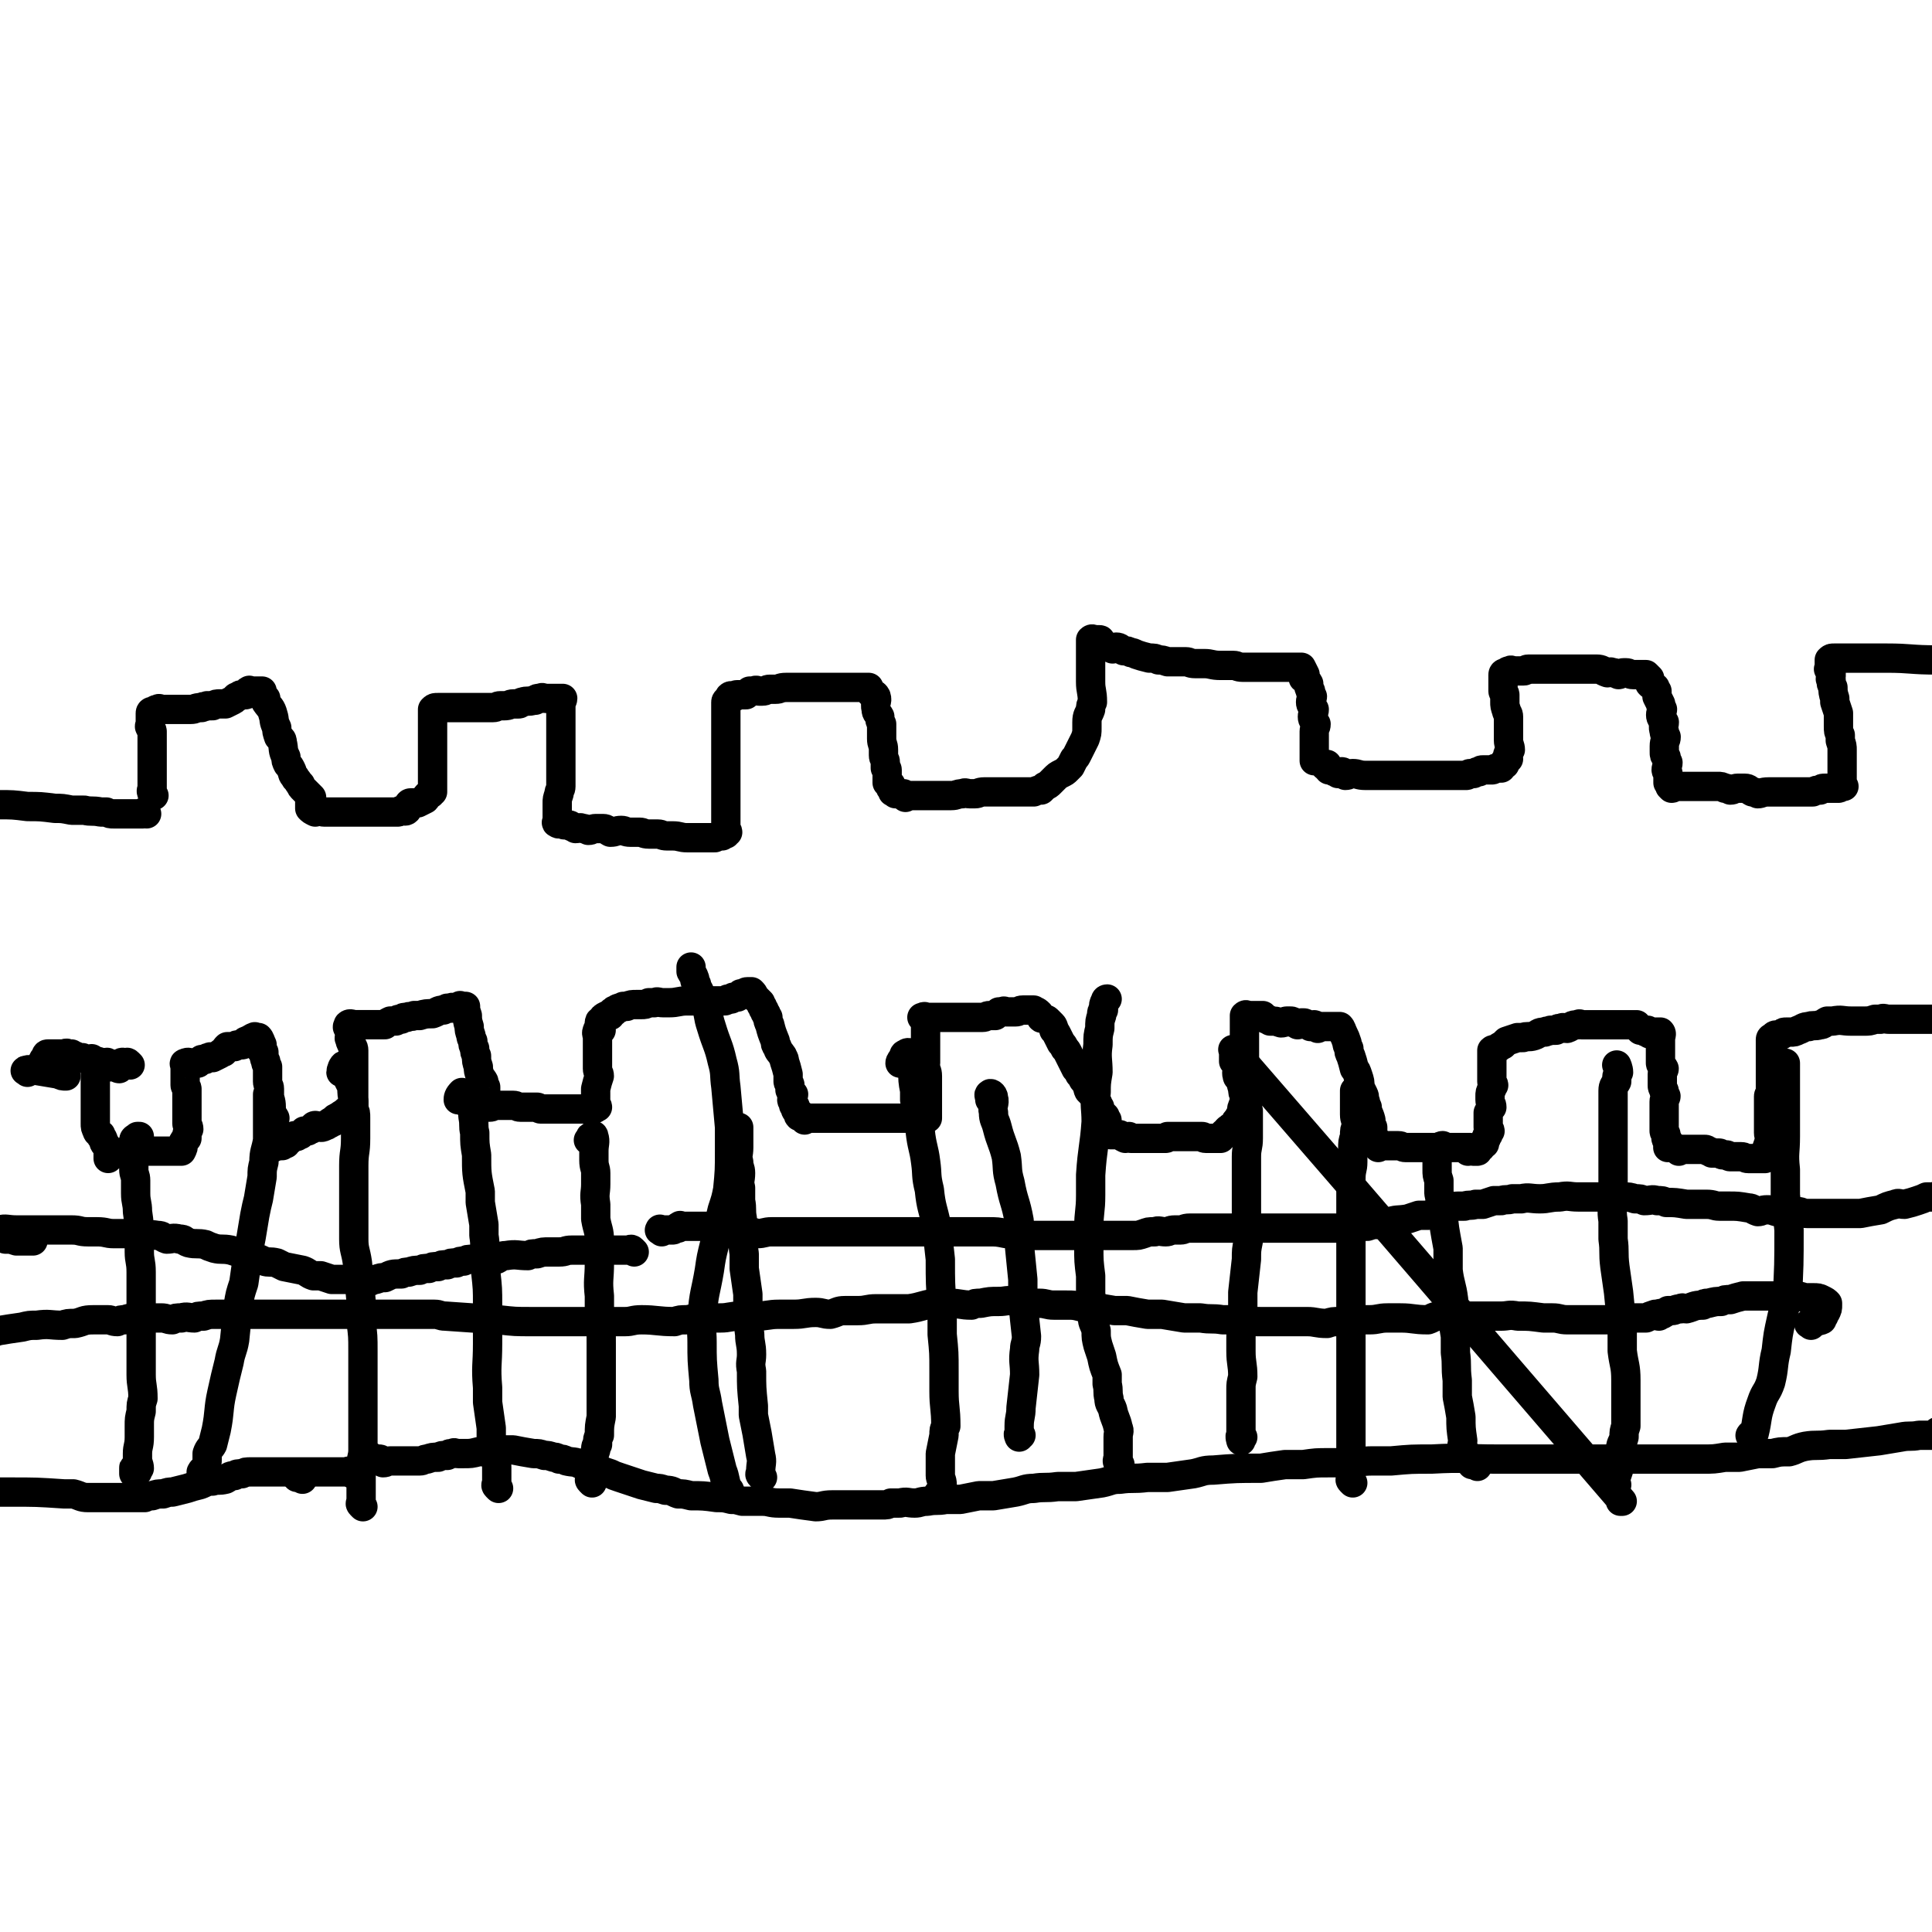 <svg viewBox='0 0 1054 1054' version='1.1' xmlns='http://www.w3.org/2000/svg' xmlns:xlink='http://www.w3.org/1999/xlink'><g fill='none' stroke='#000000' stroke-width='16' stroke-linecap='round' stroke-linejoin='round'><path d='M15,585c-1,-1 -2,-1 -1,-1 2,-1 3,0 6,0 6,1 6,1 12,2 2,1 2,1 4,1 '/><path d='M71,581c-1,-1 -1,-1 -1,-1 -1,-1 -1,0 -1,0 -2,0 -2,-1 -3,0 -1,1 0,2 -1,3 -1,0 -1,-1 -2,-1 -1,0 -1,0 -1,0 -1,0 -1,0 -1,0 -1,0 -1,0 -1,0 -1,0 -1,0 -2,0 -1,0 -1,0 -1,0 -1,0 -1,-1 -1,-1 -2,-2 -2,-2 -4,-2 -1,-1 -1,-1 -2,-1 0,-1 0,0 0,0 -3,0 -3,0 -5,-1 -2,0 -2,0 -4,-1 -1,0 -1,0 -2,-1 -1,0 -1,0 -2,0 -1,-1 -1,0 -2,0 -1,0 -1,0 -2,0 0,0 0,0 -1,0 0,0 0,0 0,0 -1,0 -1,0 -1,0 -1,0 -1,0 -1,0 -1,0 -1,0 -2,0 -1,0 -1,0 -1,0 -1,0 -1,0 -1,0 -1,0 -1,1 -1,2 -1,1 -2,1 -1,2 0,1 1,1 2,1 '/><path d='M60,581c-1,-1 -1,-1 -1,-1 -1,-1 -1,0 -1,0 -1,0 -1,0 -2,0 -1,0 -1,0 -1,0 -1,0 -1,0 -1,0 -1,0 -2,0 -2,0 -1,1 0,1 0,2 0,2 0,2 0,3 0,1 0,1 0,2 0,2 0,2 0,4 0,2 0,2 0,4 0,1 0,1 0,3 0,1 0,1 0,3 0,3 0,3 0,6 0,1 0,1 0,3 0,1 0,1 0,3 0,2 0,2 1,4 0,1 1,1 2,2 0,1 0,1 1,2 1,2 0,2 2,4 0,1 1,1 2,3 0,0 -1,0 -1,1 0,0 0,0 0,1 0,0 0,0 0,1 0,0 0,0 0,1 0,0 1,-1 1,-1 0,-1 0,-1 0,-1 0,-1 1,0 2,0 0,0 0,-1 0,-1 1,0 1,0 3,0 0,0 0,0 1,0 0,0 0,0 1,0 1,0 0,-1 2,-1 0,0 0,0 1,0 0,0 0,0 1,0 1,0 1,0 3,0 0,0 0,0 1,0 1,0 1,0 2,0 1,0 1,0 2,0 2,0 2,0 3,0 1,0 1,0 2,0 1,0 1,0 2,0 1,0 1,0 2,0 1,0 1,0 2,0 1,0 1,0 2,0 0,0 0,0 1,0 0,0 0,0 1,0 0,0 0,0 1,0 0,0 0,0 1,0 1,0 1,0 2,0 0,0 0,0 1,0 0,0 0,0 0,0 1,-2 1,-2 1,-4 0,0 0,0 0,-1 0,0 0,0 0,0 1,-2 1,-1 2,-2 0,-3 0,-3 1,-5 0,-2 -1,-2 -1,-3 0,-1 0,-1 0,-2 0,-1 0,-1 0,-2 0,-1 0,-1 0,-2 0,-4 0,-4 0,-8 0,0 0,0 0,0 0,-2 0,-2 0,-3 0,-1 0,-1 0,-2 0,-1 -1,-1 -1,-2 0,-1 0,-1 0,-2 0,-1 0,-1 0,-2 0,-1 0,-1 0,-2 0,-1 0,-1 0,-2 0,0 0,0 0,0 0,-1 0,-1 0,-2 0,-1 -1,-2 0,-2 2,-1 2,0 5,0 1,0 1,0 2,0 1,-1 1,-1 2,-2 1,0 1,0 2,0 1,-1 1,-1 2,-1 1,-1 1,0 2,0 2,-1 2,-1 4,-2 1,-1 1,-1 2,-1 1,-2 1,-2 2,-3 1,0 1,0 2,0 1,0 1,0 2,0 1,-1 1,-1 2,-1 1,0 1,0 2,0 1,0 1,-1 2,-2 0,0 0,0 1,0 0,-1 0,0 1,0 0,0 0,-1 1,-1 0,-1 0,0 1,-1 0,0 0,0 1,0 0,-1 0,0 1,0 0,0 0,0 0,0 1,0 1,0 1,0 1,1 1,2 2,4 0,1 -1,1 -1,2 0,1 1,1 2,2 0,2 0,3 1,5 0,1 0,1 1,3 0,2 0,2 0,5 0,1 0,1 0,3 0,2 1,2 1,4 0,1 0,1 0,3 0,3 1,3 1,7 0,1 0,1 0,3 0,1 1,1 2,3 0,0 -1,0 -1,1 0,1 0,1 0,2 0,1 0,1 0,2 0,1 0,1 0,2 0,0 0,0 0,1 0,0 0,0 0,1 0,0 0,0 0,1 0,0 0,0 0,1 0,1 0,1 0,2 0,0 0,0 0,1 0,1 -1,2 0,2 1,0 1,-1 3,-1 0,0 0,0 1,0 0,0 0,0 1,0 0,0 0,0 1,-1 0,0 0,0 1,0 1,-2 1,-1 2,-2 1,-1 1,-1 2,-2 1,-1 1,0 2,0 1,-1 1,-1 2,-1 1,-1 1,-1 2,-2 1,0 1,0 2,0 1,-1 1,-1 2,-1 1,-1 1,-2 2,-2 1,0 1,1 3,1 1,0 1,0 3,-1 1,0 0,-1 1,-1 0,0 0,0 1,0 0,-1 0,-1 1,-1 0,-1 0,0 1,0 0,0 0,-1 1,-2 0,0 0,0 1,0 0,-1 1,-1 2,-1 0,-1 0,-1 1,-1 0,-1 0,0 1,-1 0,0 0,0 1,0 0,-1 0,-1 0,-1 1,-1 1,0 2,0 0,0 0,0 0,0 1,0 1,0 1,0 1,-2 1,-2 1,-5 0,-1 0,-1 0,-1 0,-2 0,-2 0,-3 0,-1 0,-1 0,-2 0,-2 0,-2 0,-5 0,-1 0,-1 0,-2 0,-3 0,-3 0,-6 0,-1 0,-1 0,-3 0,-2 0,-2 0,-4 0,-1 0,-1 0,-2 0,-2 -1,-2 -1,-3 -1,-2 -1,-2 -1,-3 -1,-1 0,-1 0,-2 0,-1 0,-1 0,-2 0,-1 0,-1 -1,-2 0,0 0,0 0,0 -1,-1 0,-1 0,-2 0,0 0,0 0,0 1,-1 2,0 4,0 0,0 0,0 1,0 0,0 0,0 1,0 0,0 0,0 1,0 1,0 1,0 2,0 4,0 4,0 8,0 1,0 1,0 3,0 1,-1 1,-1 3,-2 1,0 1,0 3,0 1,-1 1,-1 3,-1 1,-1 1,-1 3,-1 2,-1 2,0 4,-1 1,0 1,0 3,0 3,-1 4,-1 7,-1 3,-1 3,-2 6,-2 1,-1 1,0 2,-1 1,0 1,0 2,0 1,-1 1,0 2,0 1,0 1,0 2,0 1,0 0,-1 1,-1 0,-1 0,0 1,0 0,0 0,0 1,0 0,0 0,0 1,0 0,2 0,2 1,5 0,2 0,3 1,6 0,2 0,2 1,5 0,1 0,1 1,3 0,2 0,2 1,4 0,2 0,2 1,4 0,3 0,3 1,6 0,2 0,2 1,5 0,1 1,1 2,3 0,1 0,1 1,3 0,1 0,1 0,2 0,1 0,1 0,2 0,1 1,1 1,2 0,1 0,1 0,2 0,1 1,0 2,1 0,0 -1,0 -1,1 0,0 0,0 0,1 2,0 2,-1 4,-1 1,0 1,0 2,0 1,0 1,0 3,0 1,0 1,0 2,0 1,0 1,0 2,0 2,0 2,1 4,1 1,0 1,0 3,0 1,0 1,0 3,0 1,0 1,0 3,0 1,0 1,1 2,1 1,0 1,0 2,0 3,0 3,0 6,0 2,0 2,0 4,0 1,0 1,0 3,0 0,0 0,0 1,0 0,0 0,0 1,0 2,0 2,0 4,0 0,0 0,0 1,0 0,0 0,0 1,0 0,0 0,0 1,0 0,0 0,0 1,0 0,0 0,0 1,0 0,0 0,0 1,0 1,0 1,0 2,0 1,0 1,-1 2,-1 0,-1 -1,-1 -1,-1 0,-1 0,-1 0,-1 0,-1 0,-1 0,-2 0,-1 0,-1 0,-2 0,-1 0,-1 0,-2 0,-1 0,-1 0,-2 1,-4 1,-4 2,-7 0,-2 -1,-2 -1,-4 0,-1 0,-1 0,-2 0,-2 0,-2 0,-4 0,-1 0,-1 0,-2 0,-3 0,-3 0,-6 0,-1 0,-1 0,-1 0,-1 0,-1 0,-2 0,-2 -1,-2 0,-4 0,-1 1,0 2,0 0,-1 -1,-1 -1,-1 0,-1 0,-2 0,-2 0,-2 0,-2 1,-2 1,-2 1,-2 3,-3 0,0 0,0 1,0 0,0 0,0 1,0 0,-1 0,-1 1,-2 0,0 0,0 1,0 0,-1 0,-1 1,-1 1,-1 1,-1 2,-1 1,-1 1,0 2,-1 1,0 1,0 2,0 2,-1 3,-1 5,-1 1,0 1,0 3,0 2,0 2,0 4,-1 1,0 1,0 3,0 2,-1 2,0 5,0 1,0 1,0 3,0 5,0 5,-1 10,-1 1,0 1,0 3,0 3,0 3,0 6,0 1,0 1,0 2,0 0,0 0,0 1,0 2,0 2,0 4,0 2,0 2,0 4,0 1,0 1,0 2,-1 1,0 1,0 2,0 1,-1 1,-1 1,-1 1,0 1,0 2,0 1,0 1,-1 2,-1 0,-1 0,-1 1,-1 0,0 0,0 1,0 1,0 0,-1 2,-1 0,0 1,0 2,0 0,0 0,0 0,0 2,2 1,2 3,4 0,0 0,0 1,1 0,0 0,0 1,1 0,1 0,1 1,2 0,1 0,1 1,2 0,1 0,1 1,2 0,1 0,1 1,2 0,2 0,2 1,4 1,4 1,4 3,9 0,1 0,2 1,3 1,3 1,2 3,5 0,1 1,1 1,3 1,3 1,3 2,7 0,2 0,2 0,4 0,1 1,1 1,2 0,1 0,1 0,2 0,1 0,1 1,2 0,0 0,0 1,1 0,1 -1,1 -1,3 0,1 1,0 1,2 0,0 0,0 0,1 0,0 1,0 1,1 0,0 0,0 0,1 0,1 1,1 1,2 1,1 0,1 1,2 1,0 1,-1 1,-1 1,1 1,2 2,3 0,0 0,-1 1,-1 0,0 1,0 2,0 1,0 1,0 2,0 0,0 0,0 1,0 0,0 0,0 1,0 0,0 0,0 1,0 1,0 1,0 2,0 2,0 2,0 4,0 5,0 5,0 9,0 3,0 3,0 5,0 1,0 1,0 3,0 1,0 1,0 3,0 1,0 1,0 3,0 0,0 0,0 1,0 2,0 2,0 3,0 1,0 1,0 2,0 2,0 2,0 3,0 2,0 2,0 4,0 1,0 1,0 3,0 1,0 1,0 2,0 2,0 2,0 4,0 1,0 1,0 2,0 1,0 1,0 2,0 0,0 0,0 1,0 0,0 0,0 1,0 1,0 1,0 2,0 0,0 0,0 0,-1 0,-1 0,-1 0,-2 0,0 0,0 0,0 0,-1 0,-1 0,-2 0,0 0,0 0,0 0,-2 0,-2 0,-4 0,-3 0,-3 0,-6 0,-1 0,-1 0,-2 0,-2 0,-2 0,-3 0,-2 0,-2 0,-3 0,-3 -1,-3 -1,-5 -1,-1 0,-1 0,-2 0,-3 0,-3 0,-6 0,-2 0,-2 0,-4 0,-1 0,-1 0,-2 0,-1 0,-1 0,-2 0,-1 0,-1 0,-2 0,-1 0,-1 0,-1 0,-1 0,-1 0,-2 0,-1 0,-1 0,-2 0,-1 0,-1 0,-2 0,0 0,0 0,0 0,-1 0,-1 0,-2 0,0 0,0 0,0 -1,-1 -1,0 -1,0 -1,0 -1,0 -1,0 1,0 2,0 4,0 0,0 0,0 1,0 0,0 0,0 1,0 1,0 1,0 2,0 2,0 2,0 4,0 2,0 2,0 4,0 2,0 2,0 4,0 1,0 1,0 3,0 3,0 3,0 6,0 1,0 1,0 3,0 0,0 0,0 1,0 2,0 2,-1 4,-1 1,0 1,0 3,0 1,-1 1,-1 2,-2 1,0 1,0 2,0 1,-1 1,0 2,0 1,0 1,0 2,0 2,0 2,0 3,0 2,0 2,-1 4,-1 2,0 2,0 4,0 1,0 1,0 2,0 1,1 1,0 3,2 0,0 0,1 1,2 0,1 1,0 2,1 1,0 1,0 2,1 1,1 1,1 2,2 1,1 1,2 1,3 1,1 1,1 2,3 1,2 1,2 2,4 1,1 1,1 2,3 1,1 1,1 2,3 1,2 1,2 2,4 1,2 1,2 2,4 1,1 1,1 2,3 1,1 1,1 2,3 1,1 1,1 2,3 1,1 0,1 1,3 0,0 0,0 1,1 1,1 1,1 2,2 1,2 1,2 2,4 0,1 0,1 1,2 0,0 0,0 0,1 0,0 0,0 0,1 0,1 0,1 1,2 1,0 1,0 2,1 0,0 0,1 0,2 0,0 1,0 1,0 0,1 0,1 0,2 0,1 0,1 0,3 0,0 0,0 0,1 1,0 2,0 3,1 0,0 -1,0 -1,1 0,0 0,0 0,0 1,0 1,0 3,0 0,0 0,0 0,0 1,0 1,0 2,0 0,0 0,0 0,0 1,1 1,1 3,2 0,0 1,-1 2,-1 0,0 0,1 1,1 0,0 0,0 1,0 0,0 0,0 1,0 1,0 1,0 2,0 1,0 1,0 2,0 1,0 1,0 2,0 1,0 1,0 2,0 1,0 1,0 2,0 1,0 1,0 2,0 3,0 3,0 5,0 1,0 1,-1 1,-1 1,0 1,0 2,0 1,0 1,0 2,0 1,0 1,0 2,0 1,0 1,0 2,0 1,0 1,0 2,0 1,0 1,0 2,0 0,0 0,0 1,0 1,0 1,0 2,0 1,0 1,0 2,0 0,0 0,0 1,0 0,0 0,0 1,0 1,0 0,1 2,1 0,0 0,0 1,0 0,0 0,0 1,0 0,0 0,0 1,0 0,0 0,0 1,0 1,0 1,0 2,0 1,0 1,0 2,0 0,0 0,-1 1,-1 0,-1 0,-1 1,-2 0,0 0,0 1,0 0,-1 0,-1 1,-2 0,0 0,0 1,0 0,-1 0,-1 1,-1 1,-1 1,-1 2,-2 0,-1 0,-1 1,-2 0,0 0,0 1,0 0,-2 0,-2 1,-3 0,-1 0,-1 1,-2 0,-1 -1,-1 0,-2 0,-1 0,-1 1,-2 0,-2 0,-2 0,-4 0,-1 0,-1 0,-2 0,-1 0,-1 0,-2 0,-2 0,-2 0,-4 0,-2 0,-2 0,-5 0,-1 0,-1 0,-2 0,-1 0,-1 0,-2 0,-2 0,-2 0,-4 0,-1 0,-1 0,-2 0,-1 0,-1 0,-2 0,-2 0,-2 0,-4 0,-1 0,-1 0,-2 0,0 0,0 0,0 0,-1 0,-1 0,-2 0,0 0,0 0,0 0,-1 0,-1 0,-1 0,-1 0,-1 0,-1 0,-1 0,-1 0,-2 0,-1 0,-1 0,-2 0,0 0,0 0,0 0,-1 0,-1 0,-2 0,0 0,0 0,0 0,-1 0,-1 0,-2 0,0 0,0 0,0 0,-1 0,-1 0,-1 1,-1 1,0 3,0 2,0 2,0 5,0 1,0 1,0 2,0 1,1 1,1 2,2 1,0 1,0 2,1 3,0 3,0 6,1 2,0 2,-1 3,-1 1,0 1,0 2,0 1,0 1,0 2,1 1,0 1,0 2,1 1,0 1,-1 2,-1 0,0 0,0 1,0 1,0 1,0 2,1 1,0 1,0 2,1 1,0 1,-1 2,-1 1,0 0,1 2,2 0,0 0,-1 1,-1 0,0 0,0 1,0 0,0 0,0 1,0 0,0 0,0 1,0 0,0 0,0 1,0 0,0 0,0 1,0 0,0 0,0 1,0 0,0 0,0 1,0 0,0 0,0 1,0 0,0 0,0 1,0 0,0 0,0 1,0 0,0 0,0 1,0 1,1 1,2 2,4 1,2 1,2 2,5 0,1 0,1 1,3 0,2 0,2 1,4 1,3 1,3 2,7 1,1 1,1 2,4 1,3 1,3 1,6 1,2 1,2 2,4 1,2 0,2 1,4 0,1 0,1 1,3 0,3 1,3 2,7 0,1 -1,1 0,2 0,1 0,1 1,2 0,2 0,2 0,4 0,1 0,1 1,3 1,0 1,0 2,1 0,0 -1,0 -1,1 0,0 1,0 1,1 0,0 0,0 0,1 0,0 0,-1 1,-1 1,0 1,0 1,0 1,0 1,0 1,0 1,0 1,0 1,0 1,0 1,0 3,0 0,0 0,0 1,0 0,0 0,0 1,0 0,0 0,0 1,0 0,0 0,0 1,0 2,0 2,1 4,1 1,0 1,0 2,0 1,0 1,0 2,0 2,0 2,0 4,0 0,0 0,0 1,0 0,0 0,0 1,0 1,0 1,0 2,0 2,0 2,0 4,0 1,0 1,0 2,0 1,0 1,0 2,0 2,0 2,0 4,0 1,0 1,0 2,0 0,0 0,0 1,0 1,0 1,0 2,0 1,0 1,0 2,0 0,0 0,0 1,0 0,0 0,0 1,0 0,0 0,0 1,0 0,0 0,0 1,0 0,1 -1,1 -1,2 1,0 2,-1 3,-1 0,0 -1,1 0,1 0,0 0,0 1,0 0,0 0,0 0,0 1,0 1,0 1,0 1,0 0,-1 0,-1 0,-1 1,-1 2,-1 0,-1 0,-1 1,-2 0,0 0,0 1,0 0,-2 0,-2 1,-3 0,-1 0,-1 1,-2 0,-1 0,-1 1,-2 0,-1 -1,-1 -1,-2 0,-2 0,-2 0,-4 0,-1 0,-1 0,-3 0,0 0,-1 0,-1 1,-2 1,-2 2,-3 0,-2 -1,-2 -1,-4 0,-1 0,-1 0,-2 0,-2 0,-2 1,-4 0,-1 0,-1 1,-2 0,-1 -1,-1 -1,-2 0,-2 0,-2 0,-3 0,-1 0,-1 0,-2 0,-1 0,-1 0,-2 0,-2 0,-2 0,-4 0,0 0,0 0,0 0,-2 0,-2 0,-3 0,-1 0,-1 0,-1 0,-1 0,-1 0,-2 0,0 0,0 0,0 1,-1 1,0 3,-1 1,-1 1,-1 3,-2 1,-1 1,-1 2,-2 3,-1 3,-1 6,-2 1,0 1,0 3,0 2,-1 3,0 6,-1 3,-1 2,-2 6,-2 1,-1 1,0 3,-1 1,0 1,0 3,0 1,-1 1,-1 3,-1 1,-1 1,0 3,0 3,-1 2,-2 6,-2 1,-1 1,0 2,0 1,0 1,0 2,0 1,0 1,0 2,0 1,0 1,0 2,0 1,0 1,0 2,0 1,0 1,0 2,0 1,0 1,0 2,0 1,0 1,0 2,0 1,0 1,0 3,0 0,0 0,0 1,0 2,0 2,0 4,0 2,0 2,0 4,0 0,0 0,0 1,0 0,0 0,0 1,0 1,0 1,0 2,0 0,0 0,1 1,2 0,0 0,0 1,1 0,0 1,-1 2,0 0,0 0,0 1,1 0,0 0,-1 1,-1 0,0 0,1 1,2 0,0 0,-1 1,-1 0,0 0,0 1,0 1,0 1,0 2,0 0,0 0,0 1,0 0,0 0,0 0,0 1,0 1,0 1,0 1,1 0,2 0,4 0,0 0,0 0,1 0,0 0,0 0,1 0,2 0,2 0,4 0,3 0,3 0,7 0,1 1,1 2,3 0,1 -1,1 -1,3 0,1 0,1 0,3 0,1 0,1 0,3 0,1 0,1 1,3 0,1 0,1 1,3 0,1 -1,1 -1,3 0,1 0,1 0,3 0,1 0,1 0,3 0,1 0,1 0,3 0,0 0,0 0,1 0,1 0,1 0,2 0,1 0,1 0,2 0,1 0,1 0,2 0,1 1,1 1,2 0,1 0,1 0,2 0,1 1,0 1,1 0,0 0,0 0,1 0,1 0,1 0,2 0,0 0,0 0,1 0,0 0,-1 1,-1 0,0 1,0 1,0 1,0 1,1 2,1 0,0 0,0 1,1 0,0 0,0 1,1 0,0 0,-1 1,-1 0,0 0,0 1,0 1,0 1,0 2,0 0,0 0,0 1,0 0,0 0,0 1,0 0,0 0,0 1,0 1,0 1,0 2,0 1,0 1,0 2,0 2,0 2,0 3,0 1,0 1,0 2,1 1,0 1,0 2,1 1,0 1,0 2,0 1,0 1,0 2,0 1,0 1,1 2,1 1,0 1,0 2,0 1,0 1,1 2,1 1,0 1,0 2,0 2,0 2,0 4,0 2,0 2,1 4,1 1,0 1,0 2,0 1,0 1,0 2,0 1,0 1,0 2,0 0,0 0,0 1,0 0,0 0,0 1,0 0,0 0,0 1,0 0,0 0,0 0,0 1,-1 1,-1 1,-3 0,-1 0,-1 0,-1 0,-2 0,-2 1,-4 0,-1 0,-1 1,-2 0,-2 -1,-2 -1,-4 0,-1 0,-1 0,-3 0,-2 0,-2 0,-3 0,-1 0,-1 0,-2 0,-2 0,-2 0,-4 0,-1 0,-1 0,-2 0,-2 0,-2 0,-4 0,-1 0,-1 0,-2 0,-1 1,-1 2,-2 0,-1 -1,-1 -1,-2 0,-1 0,-1 0,-2 0,-1 0,-1 0,-2 0,-2 0,-2 0,-3 0,-1 0,-1 0,-2 0,-1 0,-1 0,-2 0,-1 0,-1 0,-2 0,-1 0,-1 0,-2 0,-1 0,-1 0,-2 0,0 0,0 0,-1 0,0 0,0 0,0 0,-1 0,-1 0,-2 0,-1 0,-1 0,-2 0,-1 0,-1 0,-2 0,0 0,0 0,0 0,-1 0,-1 0,-1 0,0 0,0 0,-1 0,-1 0,-1 0,-1 0,-1 1,-1 1,-1 1,-1 1,0 1,-1 0,0 0,0 0,0 1,-1 2,0 3,0 1,0 1,-1 2,-1 0,-1 0,-1 2,-1 0,0 1,0 2,0 2,0 2,0 4,-1 3,-1 3,-2 6,-2 2,-1 3,0 6,-1 2,0 2,-1 4,-2 1,0 1,0 3,0 5,-1 5,0 10,0 2,0 2,0 4,0 1,0 1,0 3,0 3,0 3,0 6,-1 1,0 1,0 3,0 2,-1 2,0 5,0 4,0 4,0 8,0 1,0 1,0 3,0 4,0 4,0 8,0 1,0 1,0 3,0 1,0 1,0 3,0 3,0 3,0 6,0 3,0 4,0 6,0 0,0 -1,0 -2,-1 '/><path d='M80,444c-1,-1 -1,-2 -1,-1 -1,0 -1,0 -1,1 0,0 0,0 0,0 -2,0 -2,0 -3,0 -2,0 -2,0 -3,0 -2,0 -2,0 -3,0 -1,0 -1,0 -2,0 -2,0 -3,0 -5,0 -2,0 -2,0 -4,-1 -1,0 -1,0 -3,0 -5,-1 -5,0 -9,-1 -4,0 -4,0 -7,0 -5,-1 -5,-1 -9,-1 -8,-1 -8,-1 -15,-1 -8,-1 -8,-1 -16,-1 -4,0 -4,0 -7,0 -2,0 -2,0 -4,-1 -1,0 -3,0 -3,0 0,-1 1,-1 2,-1 0,-1 0,-1 0,-2 0,-1 0,-1 0,-1 0,-1 0,-1 0,-1 0,-1 0,-1 0,-1 '/><path d='M84,434c-1,-1 -1,-1 -1,-1 -1,-2 0,-2 0,-3 0,-1 0,-1 0,-2 0,-3 0,-3 0,-6 0,-2 0,-2 0,-4 0,-1 0,-1 0,-2 0,-2 0,-2 0,-4 0,-1 0,-1 0,-2 0,-1 0,-1 0,-2 0,-1 0,-1 0,-2 0,-1 0,-1 0,-1 0,-1 0,-1 0,-2 0,-1 0,-1 0,-2 0,-1 0,-1 0,-2 0,-1 -1,-1 -1,-2 -1,-1 0,-1 0,-2 0,-1 0,-1 0,-1 0,-1 0,-1 0,-2 0,-1 0,-1 0,-2 0,0 0,0 0,0 0,-1 0,-1 0,-1 0,-1 1,-1 2,-1 1,-1 1,-1 2,-1 1,-1 1,0 2,0 0,0 0,0 1,0 1,0 1,0 2,0 4,0 4,0 7,0 3,0 3,0 6,0 3,0 2,-1 6,-1 1,-1 1,0 3,-1 1,0 1,0 3,0 2,-1 2,-1 4,-1 1,0 1,0 3,0 2,-1 2,-1 4,-2 2,-1 1,-2 3,-2 1,-1 1,-1 2,-1 1,0 1,0 2,0 1,0 0,-1 1,-1 0,-1 0,-1 1,-1 0,-1 0,0 1,0 0,0 0,0 1,0 0,0 0,0 1,0 0,0 0,0 1,0 1,0 1,0 2,0 0,0 0,0 0,0 1,0 1,0 1,0 0,0 0,1 0,2 0,0 0,0 0,1 1,1 1,0 2,1 0,1 0,1 0,2 2,3 3,3 4,7 1,3 0,3 2,7 0,2 0,2 1,5 1,1 2,1 2,3 1,4 0,4 2,8 0,2 0,2 1,4 1,1 1,1 2,3 1,2 0,2 2,4 0,1 1,1 2,3 0,0 0,0 1,1 0,1 0,1 2,3 0,0 0,0 1,1 0,0 0,0 1,1 0,0 0,0 1,1 0,0 0,0 1,1 0,0 -1,0 -1,0 0,1 0,1 0,2 0,0 0,0 0,0 0,1 0,1 0,1 0,1 0,1 0,3 0,0 0,0 0,0 1,1 1,1 3,2 0,0 0,-1 1,-1 0,0 0,0 1,0 1,0 1,1 3,1 2,0 2,0 4,0 3,0 3,0 5,0 1,0 1,0 3,0 2,0 2,0 5,0 1,0 1,0 3,0 0,0 0,0 1,0 4,0 4,0 8,0 2,0 2,0 5,0 1,0 1,0 3,0 1,0 1,0 3,0 1,0 1,-1 2,-1 1,0 2,1 3,0 0,-1 0,-1 0,-2 1,-1 1,-2 2,-2 1,0 1,0 2,0 1,0 1,0 2,0 2,-1 2,-1 4,-2 1,-1 0,-1 1,-2 1,-1 1,-1 2,-1 0,-1 0,-1 1,-1 0,-1 0,-1 0,-2 0,-2 0,-2 0,-4 0,-3 0,-3 0,-5 0,-3 0,-3 0,-6 0,-3 0,-3 0,-6 0,-2 0,-2 0,-3 0,-3 0,-3 0,-5 0,-2 0,-2 0,-3 0,-1 0,-1 0,-2 0,-1 0,-1 0,-2 0,-1 0,-1 0,-2 0,-1 0,-1 0,-2 0,0 0,0 0,0 0,-1 0,-1 0,-2 0,-1 0,-1 0,-1 1,-1 1,-1 3,-1 0,0 0,0 1,0 0,0 0,0 1,0 1,0 1,0 3,0 2,0 2,0 4,0 2,0 2,0 4,0 1,0 1,0 3,0 0,0 0,0 1,0 1,0 1,0 2,0 3,0 3,0 7,0 2,0 2,0 4,0 2,0 2,-1 4,-1 1,0 1,0 2,0 3,0 3,-1 5,-1 1,0 1,0 3,0 1,0 1,-1 2,-1 3,-1 3,0 6,-1 0,0 0,0 1,0 1,-1 1,-1 2,-1 0,0 0,0 1,0 1,-1 1,0 3,0 0,0 0,0 1,0 1,0 1,0 3,0 1,0 1,0 2,0 0,0 0,0 1,0 0,0 0,0 1,0 0,0 0,0 1,0 0,1 -1,2 -1,4 0,0 0,0 0,1 0,0 0,0 0,1 0,2 0,2 0,4 0,2 0,2 0,4 0,1 0,1 0,3 0,2 0,2 0,4 0,1 0,1 0,3 0,2 0,2 0,4 0,2 0,2 0,4 0,2 0,2 0,5 0,1 0,1 0,3 0,2 0,2 0,4 0,2 0,2 0,4 0,2 -1,2 -1,4 -1,3 -1,3 -1,5 0,1 0,1 0,2 0,2 0,2 0,4 0,1 0,1 0,2 0,1 0,1 0,2 0,0 -1,1 0,1 1,1 1,0 3,0 0,0 0,1 1,1 1,0 1,0 2,0 1,0 1,0 2,1 1,0 1,0 2,1 2,0 2,-1 4,0 1,0 1,0 3,1 2,0 2,-1 4,-1 2,0 2,0 4,0 2,0 2,1 4,2 3,0 3,-1 6,-1 2,0 2,1 5,1 2,0 2,0 5,0 2,0 2,1 5,1 2,0 2,0 5,0 2,0 2,1 5,1 1,0 1,0 3,0 4,0 4,1 8,1 2,0 2,0 4,0 1,0 1,0 3,0 1,0 1,0 3,0 1,0 1,0 3,0 0,0 0,0 0,0 1,0 1,0 2,0 2,-1 2,-1 4,-1 1,-1 1,-1 2,-1 0,-1 0,-1 1,-1 0,-1 -1,-1 -1,-1 0,-2 0,-2 0,-4 0,-4 0,-4 0,-8 0,-1 0,-1 0,-3 0,-6 0,-6 0,-12 0,-4 0,-4 0,-9 0,-3 0,-3 0,-5 0,-6 0,-6 0,-12 0,-2 0,-2 0,-5 0,-1 0,-1 0,-3 0,-2 0,-2 0,-3 0,-1 0,-1 0,-2 0,-1 0,-1 0,-2 0,-1 0,-1 0,-2 0,-1 1,-1 2,-1 0,-1 0,-1 0,-2 0,0 0,0 0,0 1,-1 1,0 3,0 0,0 0,-1 1,-1 0,0 0,0 1,0 1,0 1,0 2,0 0,0 0,0 1,0 0,0 0,0 1,0 1,-1 1,-1 2,-2 1,0 1,0 2,0 2,-1 2,0 3,0 1,0 1,0 2,0 2,0 2,-1 4,-1 1,0 1,0 3,0 3,0 2,-1 6,-1 1,0 1,0 3,0 1,0 1,0 3,0 2,0 2,0 5,0 1,0 1,0 3,0 2,0 2,0 4,0 1,0 1,0 3,0 2,0 2,0 3,0 1,0 1,0 3,0 1,0 1,0 3,0 2,0 2,0 4,0 1,0 1,0 2,0 1,0 1,0 2,0 1,0 1,0 2,0 0,0 0,0 1,0 0,0 0,0 1,0 1,0 1,0 2,0 0,0 0,0 1,0 0,1 0,2 1,3 1,1 2,0 3,2 1,3 -1,3 0,7 0,2 1,2 2,4 0,2 0,2 1,4 0,2 0,2 0,5 0,1 0,1 0,3 0,3 1,3 1,6 0,1 0,1 0,3 0,2 1,2 1,4 0,1 0,1 0,3 0,0 1,0 1,1 0,2 0,2 0,4 0,1 0,2 0,3 0,0 1,0 2,1 0,0 -1,1 0,2 0,0 1,0 2,1 0,0 -1,0 -1,1 0,0 1,0 2,1 0,0 -1,0 0,0 0,0 0,0 1,0 0,0 0,0 0,0 1,0 2,0 3,0 0,0 0,1 1,2 0,0 0,-1 1,-1 0,0 1,0 2,0 1,0 1,0 2,0 1,0 1,0 2,0 2,0 2,0 4,0 1,0 1,0 3,0 2,0 2,0 4,0 1,0 1,0 3,0 2,0 2,0 4,0 3,0 3,-1 6,-1 2,-1 2,0 4,0 1,0 1,0 3,0 2,0 2,-1 5,-1 1,0 1,0 3,0 2,0 2,0 4,0 1,0 1,0 3,0 1,0 1,0 3,0 1,0 1,0 3,0 2,0 2,0 4,0 1,0 1,0 2,0 0,0 0,0 1,0 1,0 1,0 3,0 0,0 0,0 1,0 2,-1 2,-1 4,-1 1,-1 1,-1 2,-2 2,-1 2,-1 3,-2 1,-1 1,-1 2,-2 2,-2 2,-2 4,-3 2,-1 2,-1 3,-2 1,-1 1,-1 2,-2 1,-2 1,-2 2,-4 1,-1 1,-1 2,-3 1,-2 1,-2 2,-4 1,-2 1,-2 2,-4 1,-3 1,-3 1,-6 0,-1 0,-2 0,-3 0,-4 1,-4 2,-7 0,-2 0,-2 1,-4 0,-6 -1,-6 -1,-11 0,-3 0,-3 0,-6 0,-1 0,-1 0,-3 0,-3 0,-3 0,-5 0,-1 0,-1 0,-2 0,-1 0,-1 0,-2 0,-1 0,-1 0,-2 0,-1 0,-1 0,-1 0,-1 0,-1 0,-1 0,-1 0,-1 0,-1 1,-1 1,0 3,0 0,0 1,0 2,0 1,0 0,1 1,2 1,0 1,0 2,1 2,1 2,1 4,2 1,0 1,-1 2,-1 2,0 2,1 4,2 2,0 2,0 4,1 1,0 1,0 3,1 3,1 3,1 7,2 3,0 3,0 5,1 2,0 2,0 5,1 2,0 2,0 5,0 2,0 2,0 5,0 2,0 2,1 5,1 2,0 2,0 5,0 4,0 4,1 9,1 2,0 2,0 4,0 1,0 1,0 3,0 2,0 2,1 5,1 1,0 1,0 3,0 2,0 2,0 4,0 1,0 1,0 3,0 1,0 1,0 3,0 1,0 1,0 3,0 1,0 1,0 3,0 1,0 1,0 3,0 0,0 0,0 1,0 0,0 0,0 1,0 1,0 1,0 3,0 0,0 0,0 1,0 0,0 0,0 1,0 1,0 1,0 2,0 0,0 0,0 1,0 1,2 1,2 2,4 0,1 -1,1 -1,2 1,1 2,1 3,3 0,2 0,2 1,4 0,1 0,1 1,3 0,1 -1,1 -1,3 0,2 1,2 2,4 0,2 -1,2 -1,4 0,2 1,2 2,4 0,2 -1,2 -1,4 0,1 0,1 0,3 0,1 0,1 0,3 0,0 0,0 0,1 0,1 0,1 0,2 0,1 0,1 0,2 0,1 0,1 0,2 0,0 0,0 0,1 0,0 0,0 0,1 0,0 0,0 0,1 0,0 0,0 0,0 0,0 1,0 1,0 1,0 1,0 1,0 2,1 2,1 3,2 0,0 0,0 1,1 0,0 0,-1 1,-1 0,1 0,2 1,3 0,0 0,0 1,0 1,0 1,0 2,1 1,0 1,0 2,1 1,0 1,-1 2,-1 1,0 1,1 2,2 2,0 2,-1 4,-1 3,0 3,1 7,1 1,0 1,0 2,0 1,0 1,0 2,0 4,0 4,0 8,0 1,0 1,0 3,0 0,0 0,0 1,0 3,0 3,0 5,0 1,0 1,0 3,0 1,0 1,0 3,0 1,0 1,0 3,0 0,0 0,0 1,0 2,0 2,0 3,0 1,0 1,0 3,0 0,0 0,0 1,0 1,0 1,0 2,0 1,0 1,0 2,0 0,0 0,0 1,0 1,0 1,0 2,0 1,0 1,0 2,0 2,0 2,0 4,0 1,0 1,0 2,0 1,0 1,0 2,0 1,0 1,-1 2,-1 1,0 1,0 2,0 2,-1 1,-1 3,-1 1,-1 1,-1 2,-1 0,0 0,0 1,0 1,0 1,0 2,0 0,0 0,0 1,0 0,0 0,0 1,0 1,0 1,-1 3,-1 0,0 1,0 2,0 0,0 0,-1 1,-2 0,0 0,0 1,0 0,-2 0,-2 1,-3 0,0 0,0 1,0 0,-2 -1,-2 0,-3 0,-1 0,-1 1,-2 0,-2 -1,-3 -1,-5 0,-1 0,-1 0,-2 0,-3 0,-3 0,-5 0,-2 0,-2 0,-4 0,-1 0,-1 0,-2 0,-2 -1,-2 -1,-3 -1,-3 -1,-3 -1,-5 0,-1 0,-1 0,-2 0,-1 0,-1 0,-2 0,-1 -1,-1 -1,-2 0,-1 0,-1 0,-1 0,-1 0,-1 0,-1 0,-1 0,-1 0,-1 0,-1 0,-1 0,-2 0,-1 0,-1 0,-1 0,-1 0,-1 0,-1 0,-1 0,-1 0,-1 0,-1 0,-1 0,-1 0,-1 1,-1 2,-1 1,-1 0,-1 2,-1 0,-1 1,0 2,0 0,0 0,0 1,0 1,0 1,0 2,0 1,0 1,0 2,0 2,0 1,-1 3,-1 1,0 1,0 3,0 5,0 5,0 10,0 1,0 1,0 3,0 1,0 1,0 3,0 1,0 1,0 3,0 1,0 1,0 3,0 2,0 2,0 4,0 2,0 2,0 4,0 2,0 2,0 4,0 3,0 3,1 6,2 1,0 1,-1 3,0 1,0 1,0 3,1 1,0 1,-1 3,-1 0,0 0,0 1,0 2,0 2,1 4,1 1,0 1,0 2,0 1,0 1,0 2,0 1,0 1,0 2,0 0,0 0,0 1,0 1,1 1,1 2,2 0,1 0,1 0,1 0,1 0,1 0,2 1,1 1,1 3,2 0,0 0,0 0,1 0,0 0,0 1,1 0,0 0,0 0,1 0,1 0,1 0,2 1,2 1,2 2,4 0,1 0,1 1,3 0,1 -1,1 -1,3 0,2 1,2 2,4 0,2 -1,2 0,5 0,1 0,1 1,3 0,2 -1,2 -1,5 0,1 0,1 0,3 0,2 0,2 1,3 0,1 0,1 1,3 0,2 -1,2 -1,4 0,1 1,1 1,2 0,2 0,2 0,4 0,0 0,0 0,1 0,0 1,0 1,1 0,0 0,0 0,1 0,0 0,0 1,1 1,0 1,-1 2,-1 0,0 1,0 2,0 1,0 1,0 2,0 1,0 1,0 2,0 1,0 1,0 3,0 0,0 0,0 1,0 1,0 1,0 2,0 1,0 1,0 2,0 1,0 1,0 2,0 2,0 2,0 4,0 1,0 1,0 3,0 2,0 2,0 4,1 1,0 1,0 3,1 2,0 2,-1 4,-1 2,0 2,0 4,0 2,0 2,1 4,2 1,0 1,0 3,1 2,0 2,-1 6,-1 1,0 1,0 3,0 1,0 1,0 3,0 1,0 1,0 3,0 1,0 1,0 3,0 1,0 1,0 3,0 1,0 1,0 3,0 1,0 1,0 3,0 1,0 1,0 3,0 2,-1 2,-1 4,-1 1,-1 1,-1 3,-1 0,0 0,0 1,0 1,0 1,0 2,0 1,0 1,0 2,0 0,0 0,0 1,0 0,0 0,0 1,0 1,0 0,-1 2,-1 0,0 0,0 1,0 0,0 -1,0 -1,-1 0,-1 0,-1 0,-2 0,-1 0,-1 0,-2 0,-2 0,-2 0,-4 0,-1 0,-1 0,-2 0,-3 0,-3 0,-6 0,-1 0,-1 0,-3 0,-2 0,-2 -1,-5 0,-1 0,-1 0,-3 -1,-2 -1,-2 -1,-5 0,-1 0,-1 0,-3 0,-2 0,-2 0,-4 -1,-3 -1,-3 -2,-6 0,-1 0,-1 0,-2 -1,-3 -1,-4 -1,-6 -1,-2 -1,-2 -1,-4 -1,-1 0,-1 0,-2 0,-1 0,-1 0,-2 0,-1 -1,-1 -1,-2 -1,0 0,0 0,0 0,-1 0,-1 0,-2 0,0 0,0 0,0 0,-1 0,-1 0,-2 0,0 0,0 0,0 0,-1 0,-1 0,-1 1,-1 1,-1 3,-1 1,0 1,0 1,0 1,0 1,0 2,0 3,0 3,0 5,0 2,0 2,0 3,0 8,0 8,0 17,0 14,0 13,1 28,1 2,0 4,0 4,0 '/><path d='M192,804c-1,-1 -1,-1 -1,-1 -1,-1 -1,0 -2,0 -2,0 -2,0 -4,0 -3,0 -3,0 -7,0 -1,0 -1,0 -2,0 -3,0 -3,0 -5,0 -4,0 -4,0 -7,0 -3,0 -3,0 -5,0 -4,0 -4,0 -7,0 -3,0 -3,0 -5,0 -3,0 -3,0 -6,0 -2,0 -2,0 -4,0 -3,0 -3,0 -5,1 -2,0 -3,0 -4,1 -3,0 -3,1 -5,2 -4,1 -4,0 -7,1 -4,0 -4,1 -7,2 -4,1 -4,1 -7,2 -4,1 -4,1 -8,2 -2,0 -2,0 -5,1 -3,0 -3,0 -6,1 -2,0 -2,0 -4,1 -3,0 -3,0 -6,0 -2,0 -2,0 -4,0 -6,0 -6,0 -12,0 -5,0 -5,0 -9,0 -4,0 -4,-1 -8,-2 -2,0 -2,0 -5,0 -15,-1 -15,-1 -30,-1 -4,0 -4,0 -7,0 -4,0 -4,0 -8,0 -2,0 -4,0 -5,0 0,0 1,0 2,0 0,1 0,1 0,3 0,0 0,0 0,1 '/><path d='M201,795c-1,-1 -2,-1 -1,-1 0,-1 1,0 1,0 2,1 2,1 3,2 0,0 0,0 1,1 1,0 1,-1 2,-1 1,0 1,1 2,2 2,0 2,-1 4,-1 1,0 1,0 3,0 1,0 1,0 3,0 1,0 1,0 3,0 2,0 2,0 4,0 1,0 1,0 3,0 2,0 2,-1 4,-1 3,-1 3,-1 6,-1 2,-1 2,-1 5,-1 1,-1 1,-1 3,-1 1,-1 1,0 3,0 1,0 1,0 3,0 4,0 4,0 8,-1 2,0 2,0 5,-1 1,0 1,0 3,0 3,-1 3,0 6,0 2,0 2,0 5,0 5,1 5,1 11,2 3,0 3,0 6,1 2,0 2,0 5,1 2,0 1,0 3,1 2,0 2,0 4,1 4,1 4,0 8,2 3,0 3,0 5,1 2,1 2,1 5,2 3,1 3,1 6,2 2,1 2,1 5,2 3,1 3,1 6,2 3,1 3,1 6,2 4,1 4,1 8,2 2,0 2,0 5,1 4,0 4,1 7,2 3,0 3,0 7,1 6,0 7,0 14,1 4,0 4,0 8,1 3,0 2,0 6,1 3,0 3,0 6,0 2,0 3,0 5,0 4,0 4,1 9,1 3,0 3,0 6,0 7,1 6,1 14,2 4,0 4,-1 9,-1 3,0 3,0 6,0 10,0 10,0 21,0 3,0 3,0 5,-1 3,0 2,0 5,0 4,-1 4,0 8,0 3,0 3,-1 7,-1 5,-1 5,0 10,-1 4,0 4,0 8,0 5,-1 5,-1 10,-2 4,0 4,0 8,0 6,-1 6,-1 12,-2 5,-1 5,-2 10,-2 6,-1 6,0 13,-1 5,0 5,0 10,0 7,-1 7,-1 14,-2 5,-1 5,-2 10,-2 7,-1 7,0 15,-1 5,0 5,0 11,0 7,-1 7,-1 14,-2 5,-1 5,-2 11,-2 12,-1 13,-1 26,-1 6,-1 6,-1 13,-2 5,0 5,0 10,0 7,-1 7,-1 14,-1 5,0 5,0 10,0 7,0 7,-1 14,-1 5,0 5,0 10,0 11,-1 11,-1 22,-1 18,-1 18,0 36,0 5,0 5,0 10,0 6,0 6,0 12,0 4,0 4,0 9,0 6,0 6,0 13,0 4,0 4,0 9,0 6,0 6,0 12,0 4,0 4,0 8,0 6,0 6,0 11,0 4,0 4,0 8,0 6,0 6,0 12,0 4,0 4,0 8,0 6,0 6,0 12,-1 4,0 4,0 8,0 5,-1 5,-1 10,-2 4,0 4,0 8,0 4,-1 4,-1 9,-1 4,-1 4,-2 9,-3 6,-1 6,0 13,-1 4,0 4,0 9,0 9,-1 9,-1 18,-2 6,-1 6,-1 12,-2 5,-1 5,0 10,-1 4,0 4,0 8,0 1,-1 1,-1 2,-2 '/><path d='M956,784c-1,-1 -2,-1 -1,-1 0,-1 1,0 2,-1 2,-8 1,-9 4,-17 2,-6 3,-5 5,-11 2,-8 1,-9 3,-17 1,-9 1,-9 3,-18 1,-5 2,-5 3,-10 1,-19 1,-19 1,-38 -1,-10 -1,-10 -2,-19 0,-7 0,-7 0,-14 -1,-9 0,-9 0,-18 0,-5 0,-5 0,-11 0,-3 0,-3 0,-6 0,-3 0,-3 0,-5 0,-6 0,-6 0,-11 0,-2 0,-2 0,-3 0,-1 0,-1 0,-2 0,-1 0,-2 0,-2 '/><path d='M882,810c-1,-1 -1,-1 -1,-1 -1,-1 0,-1 0,-1 1,-3 1,-3 2,-6 0,-3 1,-3 1,-6 0,-2 0,-2 0,-4 0,-5 1,-4 2,-8 0,-3 0,-3 1,-6 0,-7 0,-7 0,-14 0,-6 0,-6 0,-11 0,-8 -1,-8 -2,-16 0,-6 0,-6 0,-11 -1,-11 -1,-11 -2,-21 -1,-7 -1,-7 -2,-14 -1,-8 0,-8 -1,-15 0,-5 0,-5 0,-10 -1,-6 0,-6 0,-12 0,-4 0,-4 0,-8 0,-6 0,-6 0,-11 0,-4 0,-4 0,-8 0,-4 0,-4 0,-8 0,-4 0,-4 0,-8 0,-3 0,-3 0,-6 0,-4 0,-4 0,-7 0,-2 0,-2 0,-3 0,-3 1,-3 2,-5 0,-3 0,-3 1,-5 0,-2 -1,-4 -1,-4 '/><path d='M806,800c-1,-1 -1,-1 -1,-1 -1,-1 -2,0 -2,0 -1,-1 -1,-2 -1,-3 -1,-1 -1,-1 -1,-2 -2,-2 -2,-2 -3,-3 -1,-3 0,-3 0,-5 -1,-7 -1,-7 -1,-13 -1,-6 -1,-6 -2,-11 0,-5 0,-5 0,-9 -1,-8 0,-8 -1,-15 0,-5 0,-5 0,-9 -1,-6 -1,-6 -1,-11 0,-5 0,-5 0,-9 -1,-8 -2,-8 -3,-16 0,-6 0,-6 0,-12 -2,-11 -2,-10 -3,-21 -1,-4 -1,-4 -2,-9 0,-3 0,-3 0,-7 -1,-3 -1,-3 -1,-6 0,-3 0,-3 0,-6 0,-2 0,-2 0,-3 0,-1 0,-1 0,-2 1,-1 2,-2 3,-2 0,0 1,1 1,1 '/><path d='M738,809c-1,-1 -1,-1 -1,-1 -1,-1 0,-1 0,-1 0,-1 0,-1 0,-1 0,-4 0,-4 0,-8 0,-3 0,-3 0,-5 0,-6 0,-6 0,-11 0,-3 0,-3 0,-5 0,-15 0,-15 0,-29 0,-8 0,-8 0,-17 0,-5 0,-5 0,-10 0,-10 0,-10 0,-20 0,-7 0,-7 0,-14 0,-11 0,-11 0,-23 0,-6 0,-6 0,-12 0,-5 0,-5 0,-9 0,-5 1,-5 1,-9 0,-4 0,-4 0,-7 0,-4 0,-4 1,-7 0,-4 0,-3 1,-6 0,-3 -1,-3 -1,-6 0,-2 0,-2 0,-4 0,-3 0,-3 0,-5 0,-2 0,-4 0,-4 '/><path d='M678,784c-1,-1 -1,-2 -1,-1 -1,0 0,3 0,3 0,0 0,-2 0,-3 0,-4 0,-4 0,-8 0,-3 0,-3 0,-5 0,-6 0,-6 0,-12 0,-3 0,-3 1,-7 0,-7 -1,-7 -1,-14 0,-3 0,-3 0,-7 0,-8 1,-8 1,-16 0,-5 0,-5 0,-9 1,-9 1,-9 2,-18 0,-5 0,-5 1,-10 0,-5 -1,-5 -1,-10 0,-3 0,-3 0,-6 0,-5 0,-5 0,-10 0,-4 0,-4 0,-7 0,-4 0,-4 0,-8 0,-3 0,-3 0,-5 0,-5 1,-5 1,-10 0,-2 0,-2 0,-5 0,-3 0,-3 0,-6 0,-2 0,-2 0,-4 -1,-4 -1,-4 -2,-8 -1,-2 -1,-2 -1,-4 -1,-3 -1,-3 -1,-5 -1,-1 -2,-1 -2,-2 -1,-3 1,-3 0,-6 0,-1 -1,-1 -2,-2 0,-1 0,-1 0,-2 0,-1 0,-1 0,-2 0,-1 0,-1 0,-2 0,0 0,0 0,0 0,0 -1,-1 0,0 105,121 106,123 212,246 0,0 -1,0 -1,0 '/><path d='M611,799c-1,-1 -1,-1 -1,-1 -1,-1 0,-2 0,-3 0,-3 0,-3 0,-7 0,-2 0,-2 0,-4 0,-3 1,-3 0,-5 -1,-5 -2,-5 -3,-10 -1,-3 -2,-3 -2,-6 -1,-4 0,-4 -1,-8 0,-3 0,-3 0,-5 -2,-5 -2,-5 -3,-10 -1,-3 -1,-3 -2,-6 -1,-4 -1,-4 -1,-8 -1,-4 -2,-4 -2,-7 -1,-7 0,-7 -1,-13 0,-5 0,-5 0,-10 -1,-8 -1,-8 -1,-16 0,-5 0,-5 0,-10 0,-9 1,-9 1,-18 0,-6 0,-6 0,-11 1,-15 2,-15 3,-29 0,-8 -1,-8 0,-16 0,-5 0,-5 1,-11 0,-7 -1,-8 0,-15 0,-5 0,-5 1,-9 0,-4 0,-4 1,-7 0,-2 0,-2 1,-3 0,-3 0,-3 1,-5 0,0 0,-1 1,-1 '/><path d='M557,783c-1,-1 -1,-2 -1,-1 -1,0 0,2 0,2 0,-2 0,-3 0,-6 0,-5 1,-5 1,-10 1,-9 1,-9 2,-18 0,-7 -1,-7 0,-14 0,-3 1,-3 1,-7 -1,-9 -1,-9 -2,-19 0,-6 0,-6 0,-12 -1,-10 -1,-10 -2,-20 0,-6 0,-6 0,-12 -2,-11 -3,-10 -5,-21 -2,-7 -1,-7 -2,-14 -2,-8 -3,-8 -5,-16 -1,-4 -2,-4 -2,-8 -1,-4 1,-5 0,-8 0,-2 -2,-3 -2,-2 -1,0 0,1 0,3 '/><path d='M513,816c-1,-1 -1,-2 -1,-1 -1,0 0,1 0,1 1,-2 1,-3 2,-6 0,-3 -1,-3 -1,-5 0,-4 0,-4 0,-8 0,-2 0,-2 0,-4 1,-5 1,-5 2,-10 0,-3 0,-3 1,-5 0,-10 -1,-10 -1,-19 0,-6 0,-6 0,-11 0,-10 0,-10 -1,-20 0,-7 0,-7 0,-14 -1,-14 -1,-14 -1,-27 -1,-9 -1,-9 -2,-18 -2,-10 -3,-10 -4,-20 -2,-8 -1,-8 -2,-15 -1,-8 -2,-8 -3,-17 0,-5 0,-5 0,-10 -1,-4 -2,-4 -3,-7 0,-2 0,-3 0,-5 -1,-5 -1,-6 -1,-11 -1,-2 -1,-2 -1,-3 0,-1 0,-1 0,-2 0,-1 0,-1 0,-2 0,-1 1,-2 0,-2 -1,-1 -2,-1 -3,0 -1,0 -1,1 -1,2 -1,1 -2,2 -2,3 '/><path d='M416,806c-1,-1 -1,-1 -1,-1 -1,-1 0,-1 0,-2 0,-5 1,-5 0,-9 -1,-6 -1,-6 -2,-12 -1,-5 -1,-5 -2,-10 0,-3 0,-3 0,-5 -1,-10 -1,-10 -1,-19 -1,-5 0,-5 0,-9 0,-6 -1,-6 -1,-11 -1,-7 0,-7 -1,-14 0,-4 0,-4 0,-8 -1,-7 -1,-7 -2,-14 0,-4 0,-4 0,-8 -1,-6 0,-6 -1,-11 0,-4 0,-4 0,-8 -1,-5 0,-5 -1,-10 0,-4 0,-4 0,-7 -1,-4 0,-4 0,-8 0,-3 -1,-3 -1,-6 -1,-4 0,-4 0,-8 0,-2 0,-2 0,-4 0,-3 0,-3 0,-5 0,-1 0,-2 0,-2 '/><path d='M398,813c-1,-1 -1,-1 -1,-1 -2,-5 -1,-5 -3,-10 -2,-8 -2,-8 -4,-16 -2,-10 -2,-10 -4,-20 -1,-7 -2,-7 -2,-13 -1,-11 -1,-11 -1,-21 0,-7 -1,-8 0,-14 1,-13 2,-13 4,-25 1,-7 1,-7 3,-15 1,-9 2,-9 4,-18 2,-6 2,-6 3,-11 1,-10 1,-11 1,-21 0,-7 0,-7 0,-13 -1,-11 -1,-11 -2,-22 -1,-7 0,-7 -2,-14 -2,-9 -3,-9 -6,-19 -2,-6 -1,-6 -3,-12 -1,-3 -2,-3 -3,-6 -1,-3 -2,-3 -2,-5 -1,-2 -1,-2 -1,-3 -1,-3 -1,-2 -2,-4 0,-1 0,-1 0,-2 0,0 0,-1 0,0 0,0 0,0 0,1 '/><path d='M323,809c-1,-1 -1,-1 -1,-1 -1,-1 0,-1 0,-1 0,-1 0,-1 0,-1 0,-2 0,-2 0,-3 1,-3 1,-3 2,-5 0,-4 0,-4 1,-7 0,-2 0,-2 1,-3 0,-3 0,-3 1,-5 0,-5 0,-5 1,-10 0,-5 0,-5 0,-9 0,-4 0,-4 0,-7 0,-8 0,-8 0,-16 0,-4 0,-4 0,-8 0,-8 0,-8 -1,-16 0,-5 0,-5 0,-10 -1,-9 0,-9 0,-18 0,-6 0,-6 0,-12 0,-6 -1,-6 -2,-12 0,-4 0,-4 0,-8 -1,-6 0,-6 0,-11 0,-3 0,-3 0,-6 0,-3 -1,-3 -1,-7 0,-3 0,-3 0,-5 0,-4 1,-5 0,-8 0,-1 -1,-1 -1,0 -1,0 -1,0 -1,1 0,0 0,0 -1,1 '/><path d='M272,812c-1,-1 -1,-1 -1,-1 -1,-1 0,-1 0,-2 0,-4 0,-4 0,-8 0,-2 0,-2 -1,-5 0,-2 0,-2 0,-3 -1,-5 -1,-5 -2,-9 0,-3 0,-3 0,-5 -1,-7 -1,-7 -2,-14 0,-4 0,-4 0,-8 -1,-12 0,-12 0,-24 0,-7 0,-7 0,-13 0,-4 0,-4 0,-8 0,-9 0,-9 -1,-18 0,-4 0,-4 0,-9 -1,-5 0,-5 -1,-11 0,-3 0,-3 0,-6 -1,-6 -1,-6 -2,-12 0,-3 0,-3 0,-6 -2,-10 -2,-10 -2,-20 -1,-6 -1,-6 -1,-12 -1,-4 0,-4 -1,-9 0,-2 0,-2 0,-3 -1,-2 -2,-2 -2,-4 -1,-2 -1,-2 -2,-4 -1,-1 -1,-1 -2,-2 0,0 0,0 0,0 -2,2 -2,3 -2,4 '/><path d='M198,822c-1,-1 -1,-1 -1,-1 -1,-1 0,-1 0,-1 0,-4 0,-4 0,-8 0,-7 0,-7 0,-13 0,-4 1,-4 1,-8 0,-3 0,-3 0,-6 0,-10 0,-10 0,-21 0,-9 0,-9 0,-18 0,-5 0,-5 0,-9 0,-8 0,-8 -1,-16 0,-6 0,-6 0,-11 -1,-11 -1,-11 -2,-21 -1,-7 -2,-7 -2,-13 0,-6 0,-6 0,-12 0,-4 0,-4 0,-8 0,-6 0,-6 0,-12 0,-4 0,-4 0,-8 0,-8 1,-7 1,-15 0,-3 0,-3 0,-5 0,-3 0,-3 0,-6 0,-3 0,-3 -1,-5 0,-2 0,-2 0,-4 -1,-4 -1,-4 -1,-8 -1,-2 -1,-2 -2,-4 0,-1 0,-1 0,-2 -1,-2 0,-2 -1,-3 0,0 0,0 0,0 -1,-2 -1,-3 -1,-3 -1,0 -2,3 -2,4 '/><path d='M165,807c-1,-1 -1,-1 -1,-1 -1,-1 -1,0 -2,0 '/><path d='M111,804c-1,-1 -2,-1 -1,-1 0,-1 1,-1 2,-2 1,-3 1,-3 1,-5 0,-1 0,-2 0,-3 1,-3 2,-3 3,-5 1,-4 1,-4 2,-8 2,-10 1,-11 3,-20 2,-9 2,-9 4,-17 1,-6 2,-6 3,-12 1,-10 1,-10 2,-19 1,-6 1,-6 3,-12 1,-7 1,-7 2,-14 1,-6 1,-6 2,-11 1,-6 1,-6 2,-12 1,-5 1,-5 2,-9 1,-6 1,-6 2,-12 0,-4 0,-4 1,-8 0,-6 1,-6 2,-12 0,-5 0,-5 0,-9 0,-2 0,-2 0,-5 0,-2 0,-2 0,-5 0,-1 0,-1 0,-3 0,0 0,0 0,-1 0,-1 0,-2 0,-2 '/><path d='M75,803c-1,-1 -1,-1 -1,-1 -1,-1 -1,-2 -1,-1 0,0 0,0 0,1 0,1 0,2 0,2 1,-1 2,-2 3,-3 0,-2 -1,-3 -1,-5 0,-1 0,-1 0,-3 0,-4 1,-4 1,-9 0,-3 0,-3 0,-6 0,-4 0,-4 1,-8 0,-4 0,-4 1,-7 0,-7 -1,-7 -1,-13 0,-4 0,-4 0,-8 0,-8 0,-8 0,-16 0,-5 0,-5 0,-10 0,-7 0,-7 0,-13 0,-5 0,-5 0,-9 0,-6 -1,-6 -1,-11 0,-4 0,-4 0,-7 0,-8 0,-8 -1,-15 0,-5 -1,-5 -1,-10 0,-4 0,-4 0,-7 0,-3 -1,-3 -1,-6 0,-2 0,-2 0,-5 0,-2 0,-2 0,-5 0,-1 0,-1 0,-3 0,-1 0,-1 0,-1 0,-1 0,-1 0,-2 0,-1 1,-1 2,-2 0,0 0,0 1,0 '/><path d='M988,723c-1,-1 -2,-1 -1,-1 1,-1 1,-1 4,-1 1,-1 1,0 3,-1 0,-1 0,-1 1,-2 0,-1 0,-1 1,-2 0,0 0,0 0,0 1,-2 1,-2 1,-4 0,0 0,0 0,-1 0,0 0,0 0,0 -1,-1 -1,-1 -3,-2 -2,-1 -2,-1 -5,-1 -1,0 -1,0 -3,0 -3,0 -3,-1 -6,-1 -2,0 -2,0 -3,0 -4,0 -4,0 -8,0 -3,0 -3,0 -5,0 -4,0 -4,0 -8,0 -3,0 -3,0 -5,0 -4,1 -4,1 -7,2 -3,0 -3,0 -5,1 -3,0 -3,0 -7,1 -2,0 -2,0 -3,1 -5,0 -5,1 -9,2 -2,0 -2,-1 -3,0 -3,0 -3,1 -5,1 -1,0 -1,0 -2,0 -2,1 -1,1 -3,2 -1,0 -1,-1 -2,0 0,0 0,0 0,1 -1,0 -1,-1 -2,-1 0,0 0,0 0,0 -3,1 -3,1 -5,2 -2,0 -2,0 -4,0 -2,0 -2,0 -5,0 -1,0 -1,0 -2,0 -3,0 -3,1 -6,1 -1,0 -1,0 -3,0 -3,0 -3,0 -6,0 -2,0 -2,0 -4,0 -7,0 -7,0 -13,0 -4,0 -4,-1 -8,-1 -3,0 -3,0 -5,0 -8,-1 -7,-1 -14,-1 -5,-1 -5,0 -9,0 -3,0 -3,0 -5,0 -5,0 -5,0 -9,0 -3,0 -3,0 -5,0 -5,0 -5,0 -9,0 -3,0 -3,0 -5,0 -4,0 -4,1 -7,2 -8,0 -8,-1 -15,-1 -4,0 -4,0 -7,0 -5,0 -5,1 -10,1 -3,0 -3,0 -5,0 -6,0 -6,0 -11,1 -4,0 -4,0 -7,1 -6,0 -6,-1 -11,-1 -4,0 -4,0 -7,0 -6,0 -6,0 -11,0 -4,0 -4,0 -7,0 -7,0 -7,0 -13,-1 -4,0 -4,0 -8,0 -6,-1 -6,0 -12,-1 -5,0 -5,0 -9,0 -6,-1 -6,-1 -12,-2 -4,0 -4,0 -8,0 -6,-1 -6,-1 -11,-2 -4,0 -4,0 -7,0 -6,-1 -6,-1 -11,-2 -4,0 -4,0 -7,0 -4,-1 -4,-1 -8,-1 -4,0 -4,0 -7,0 -4,0 -4,-1 -8,-1 -4,0 -4,0 -7,0 -3,0 -3,-1 -6,-1 -5,-1 -5,0 -9,0 -5,0 -5,0 -10,1 -3,0 -3,0 -5,1 -6,0 -6,-1 -12,-1 -4,0 -4,0 -8,0 -7,1 -7,2 -14,3 -6,0 -6,0 -11,0 -4,0 -4,0 -7,0 -5,0 -5,1 -10,1 -4,0 -4,0 -7,0 -4,0 -4,1 -8,2 -4,0 -4,-1 -8,-1 -6,0 -6,1 -12,1 -4,0 -4,0 -8,0 -6,0 -6,1 -13,1 -4,0 -4,0 -8,0 -6,0 -6,1 -11,1 -4,0 -4,0 -7,0 -6,0 -6,0 -11,1 -4,0 -4,0 -7,1 -9,0 -10,-1 -18,-1 -5,0 -5,1 -9,1 -3,0 -3,0 -5,0 -5,0 -5,0 -10,0 -5,0 -5,0 -9,0 -9,0 -9,0 -17,0 -2,0 -2,0 -3,0 -4,0 -4,0 -7,0 -9,0 -9,0 -18,-1 -15,-1 -15,-1 -29,-2 -3,0 -3,-1 -6,-1 -6,0 -6,0 -12,0 -4,0 -4,0 -7,0 -5,0 -5,0 -10,0 -4,0 -4,0 -8,0 -4,0 -4,0 -7,0 -3,0 -3,0 -5,0 -7,0 -7,0 -14,0 -4,0 -4,0 -7,0 -3,0 -3,0 -6,0 -3,0 -3,0 -6,0 -2,0 -2,0 -4,0 -5,0 -5,0 -10,0 -3,0 -3,0 -5,0 -3,0 -3,0 -5,0 -4,0 -4,0 -8,0 -3,0 -3,0 -5,0 -4,0 -4,0 -7,1 -3,0 -3,0 -5,1 -3,0 -4,-1 -7,0 -3,0 -3,0 -5,1 -3,0 -3,-1 -6,-1 -2,0 -2,0 -4,0 -3,0 -3,0 -6,0 -2,0 -2,0 -4,0 -3,0 -3,0 -6,1 -2,0 -2,0 -4,1 -3,0 -3,-1 -5,-1 -4,0 -5,0 -8,0 -6,0 -5,1 -10,2 -4,0 -4,0 -7,1 -7,0 -7,-1 -14,0 -4,0 -4,0 -8,1 -7,1 -7,1 -13,2 -3,1 -3,1 -6,2 -2,1 -2,1 -4,2 '/><path d='M346,683c-1,-1 -1,-1 -1,-1 -1,-1 -1,0 -2,0 -2,0 -2,0 -4,0 -2,0 -2,0 -3,0 -2,0 -2,0 -3,0 -5,0 -5,0 -9,0 -4,0 -4,0 -7,0 -3,0 -3,0 -5,0 -4,0 -3,1 -7,1 -2,0 -2,0 -5,0 -4,0 -4,0 -7,1 -3,0 -3,0 -5,1 -6,0 -6,-1 -12,0 -3,0 -3,1 -5,2 -2,0 -2,0 -4,1 -3,0 -3,-1 -5,-1 -2,0 -2,0 -4,0 -3,0 -3,0 -5,1 -2,0 -2,0 -4,1 -3,0 -3,0 -5,1 -3,0 -3,0 -5,1 -3,0 -3,0 -5,1 -3,0 -3,0 -5,1 -3,0 -3,0 -6,1 -2,0 -2,0 -4,1 -5,0 -5,0 -9,2 -2,0 -2,0 -5,1 -1,0 -1,0 -3,1 -1,0 -1,-1 -3,-1 -1,0 -1,0 -2,0 -3,0 -3,0 -5,0 -1,0 -1,0 -3,0 -2,0 -2,0 -5,0 -1,0 -1,0 -3,0 -3,-1 -3,-1 -6,-2 -2,0 -2,0 -4,0 -3,-1 -3,-2 -6,-3 -5,-1 -5,-1 -10,-2 -2,-1 -2,-1 -4,-2 -4,-1 -4,0 -7,-1 -2,-1 -2,-1 -5,-2 -3,-1 -3,-1 -6,-2 -4,-1 -4,-1 -7,-2 -5,-1 -5,0 -9,-1 -3,-1 -3,-1 -5,-2 -4,-1 -5,0 -9,-1 -3,-1 -2,-2 -5,-2 -4,-1 -4,0 -7,0 -3,-1 -2,-2 -5,-2 -6,-1 -6,0 -12,0 -3,-1 -3,-1 -7,-1 -2,0 -2,0 -5,0 -4,0 -4,-1 -9,-1 -3,0 -3,0 -5,0 -5,0 -4,-1 -9,-1 -2,0 -3,0 -5,0 -7,0 -7,0 -14,0 -4,0 -4,0 -7,0 -2,0 -2,0 -4,0 -5,0 -6,-1 -9,0 -1,0 0,1 0,2 0,0 0,0 0,1 -1,0 0,0 0,1 1,0 1,0 3,1 3,0 3,0 6,1 1,0 1,0 3,0 1,0 1,0 3,0 1,0 3,0 3,0 0,0 -1,0 -3,0 '/><path d='M361,672c-1,-1 -2,-1 -1,-1 0,-1 0,0 1,0 1,0 1,0 1,0 1,0 1,0 1,0 1,0 1,0 3,0 0,0 0,0 1,0 1,0 1,-1 2,-1 0,0 0,0 1,0 0,-1 0,-1 1,-1 0,-1 0,0 1,0 1,0 1,0 3,0 1,0 1,0 1,0 1,0 1,0 2,0 1,0 1,0 2,0 1,0 1,0 2,0 2,0 2,0 4,0 0,0 0,0 1,0 3,0 3,0 5,0 1,0 1,0 3,0 1,0 1,0 3,0 2,0 2,1 4,2 3,0 3,0 6,1 2,0 2,0 5,1 4,0 4,-1 8,-1 2,0 2,0 5,0 1,0 1,0 3,0 2,0 2,0 5,0 1,0 1,0 3,0 3,0 3,0 6,0 2,0 2,0 5,0 5,0 5,0 11,0 3,0 3,0 6,0 5,0 5,0 10,0 2,0 2,0 5,0 1,0 1,0 3,0 1,0 1,0 3,0 1,0 1,0 3,0 1,0 1,0 3,0 1,0 1,0 2,0 1,0 1,0 2,0 2,0 2,0 4,0 1,0 1,0 3,0 2,0 2,0 4,0 1,0 1,0 3,0 4,0 4,0 8,0 3,0 3,0 6,0 2,0 2,0 5,0 2,0 2,0 5,0 2,0 2,0 5,0 5,0 5,0 10,1 3,0 2,1 5,1 2,0 2,0 5,0 3,0 3,0 6,0 3,0 3,0 5,0 4,0 4,0 7,0 3,0 3,0 5,0 4,0 4,0 7,0 3,0 3,0 5,0 3,0 3,0 7,0 2,0 2,0 4,0 2,0 2,0 4,0 3,0 3,0 6,0 1,0 1,0 3,0 3,0 3,0 6,-1 3,-1 2,-1 6,-1 2,-1 3,0 6,0 2,0 2,-1 5,-1 1,0 1,0 3,0 2,0 2,-1 5,-1 1,0 1,0 3,0 2,0 2,0 5,0 1,0 1,0 3,0 2,0 2,0 5,0 1,0 1,0 3,0 3,0 3,0 5,0 2,0 2,0 3,0 2,0 2,0 5,0 1,0 1,0 3,0 5,0 5,0 11,0 3,0 3,0 6,0 2,0 2,0 4,0 3,0 3,0 6,0 2,0 2,0 4,0 2,0 2,0 5,0 1,0 1,0 3,0 2,0 2,0 5,0 1,0 1,0 3,0 1,0 1,0 3,0 2,0 2,0 4,0 2,0 2,0 5,-1 1,0 1,0 3,0 3,-1 3,-1 6,-1 2,-1 2,-1 5,-1 5,-2 5,-1 11,-2 3,-1 3,-1 6,-2 3,0 2,0 5,0 2,-1 2,-1 5,-1 2,-1 2,-2 5,-3 4,-1 4,-1 10,-1 3,-1 3,0 6,-1 2,0 2,0 4,0 3,-1 3,-1 6,-2 2,0 2,0 4,0 3,-1 3,0 6,-1 3,0 2,0 5,0 4,-1 5,0 10,0 5,0 5,-1 11,-1 5,-1 5,0 10,0 3,0 3,0 7,0 3,0 3,0 5,0 3,0 3,0 7,0 2,0 2,0 5,0 4,0 4,0 7,1 3,0 3,0 5,1 4,0 4,-1 7,0 3,0 3,0 5,1 5,0 5,0 11,1 3,0 3,0 6,0 3,0 3,0 5,0 4,0 4,1 7,1 3,0 3,0 5,0 5,0 5,0 11,1 2,0 2,1 5,2 2,0 2,-1 5,-1 2,0 2,0 5,1 2,0 2,0 5,1 2,0 2,-1 4,-1 1,0 1,0 3,0 2,0 2,1 5,1 1,0 1,0 3,0 1,0 1,0 3,0 2,0 2,0 4,0 2,0 2,0 4,0 2,0 2,0 4,0 3,0 3,0 6,0 2,0 3,0 5,0 5,-1 5,-1 11,-2 4,-2 4,-2 8,-3 2,-1 2,0 5,0 4,-1 4,-1 7,-2 3,-1 3,-1 5,-2 2,0 2,0 5,0 1,-1 1,-1 3,-1 1,-1 2,-1 3,-1 0,-1 0,-1 0,-1 '/></g>
</svg>